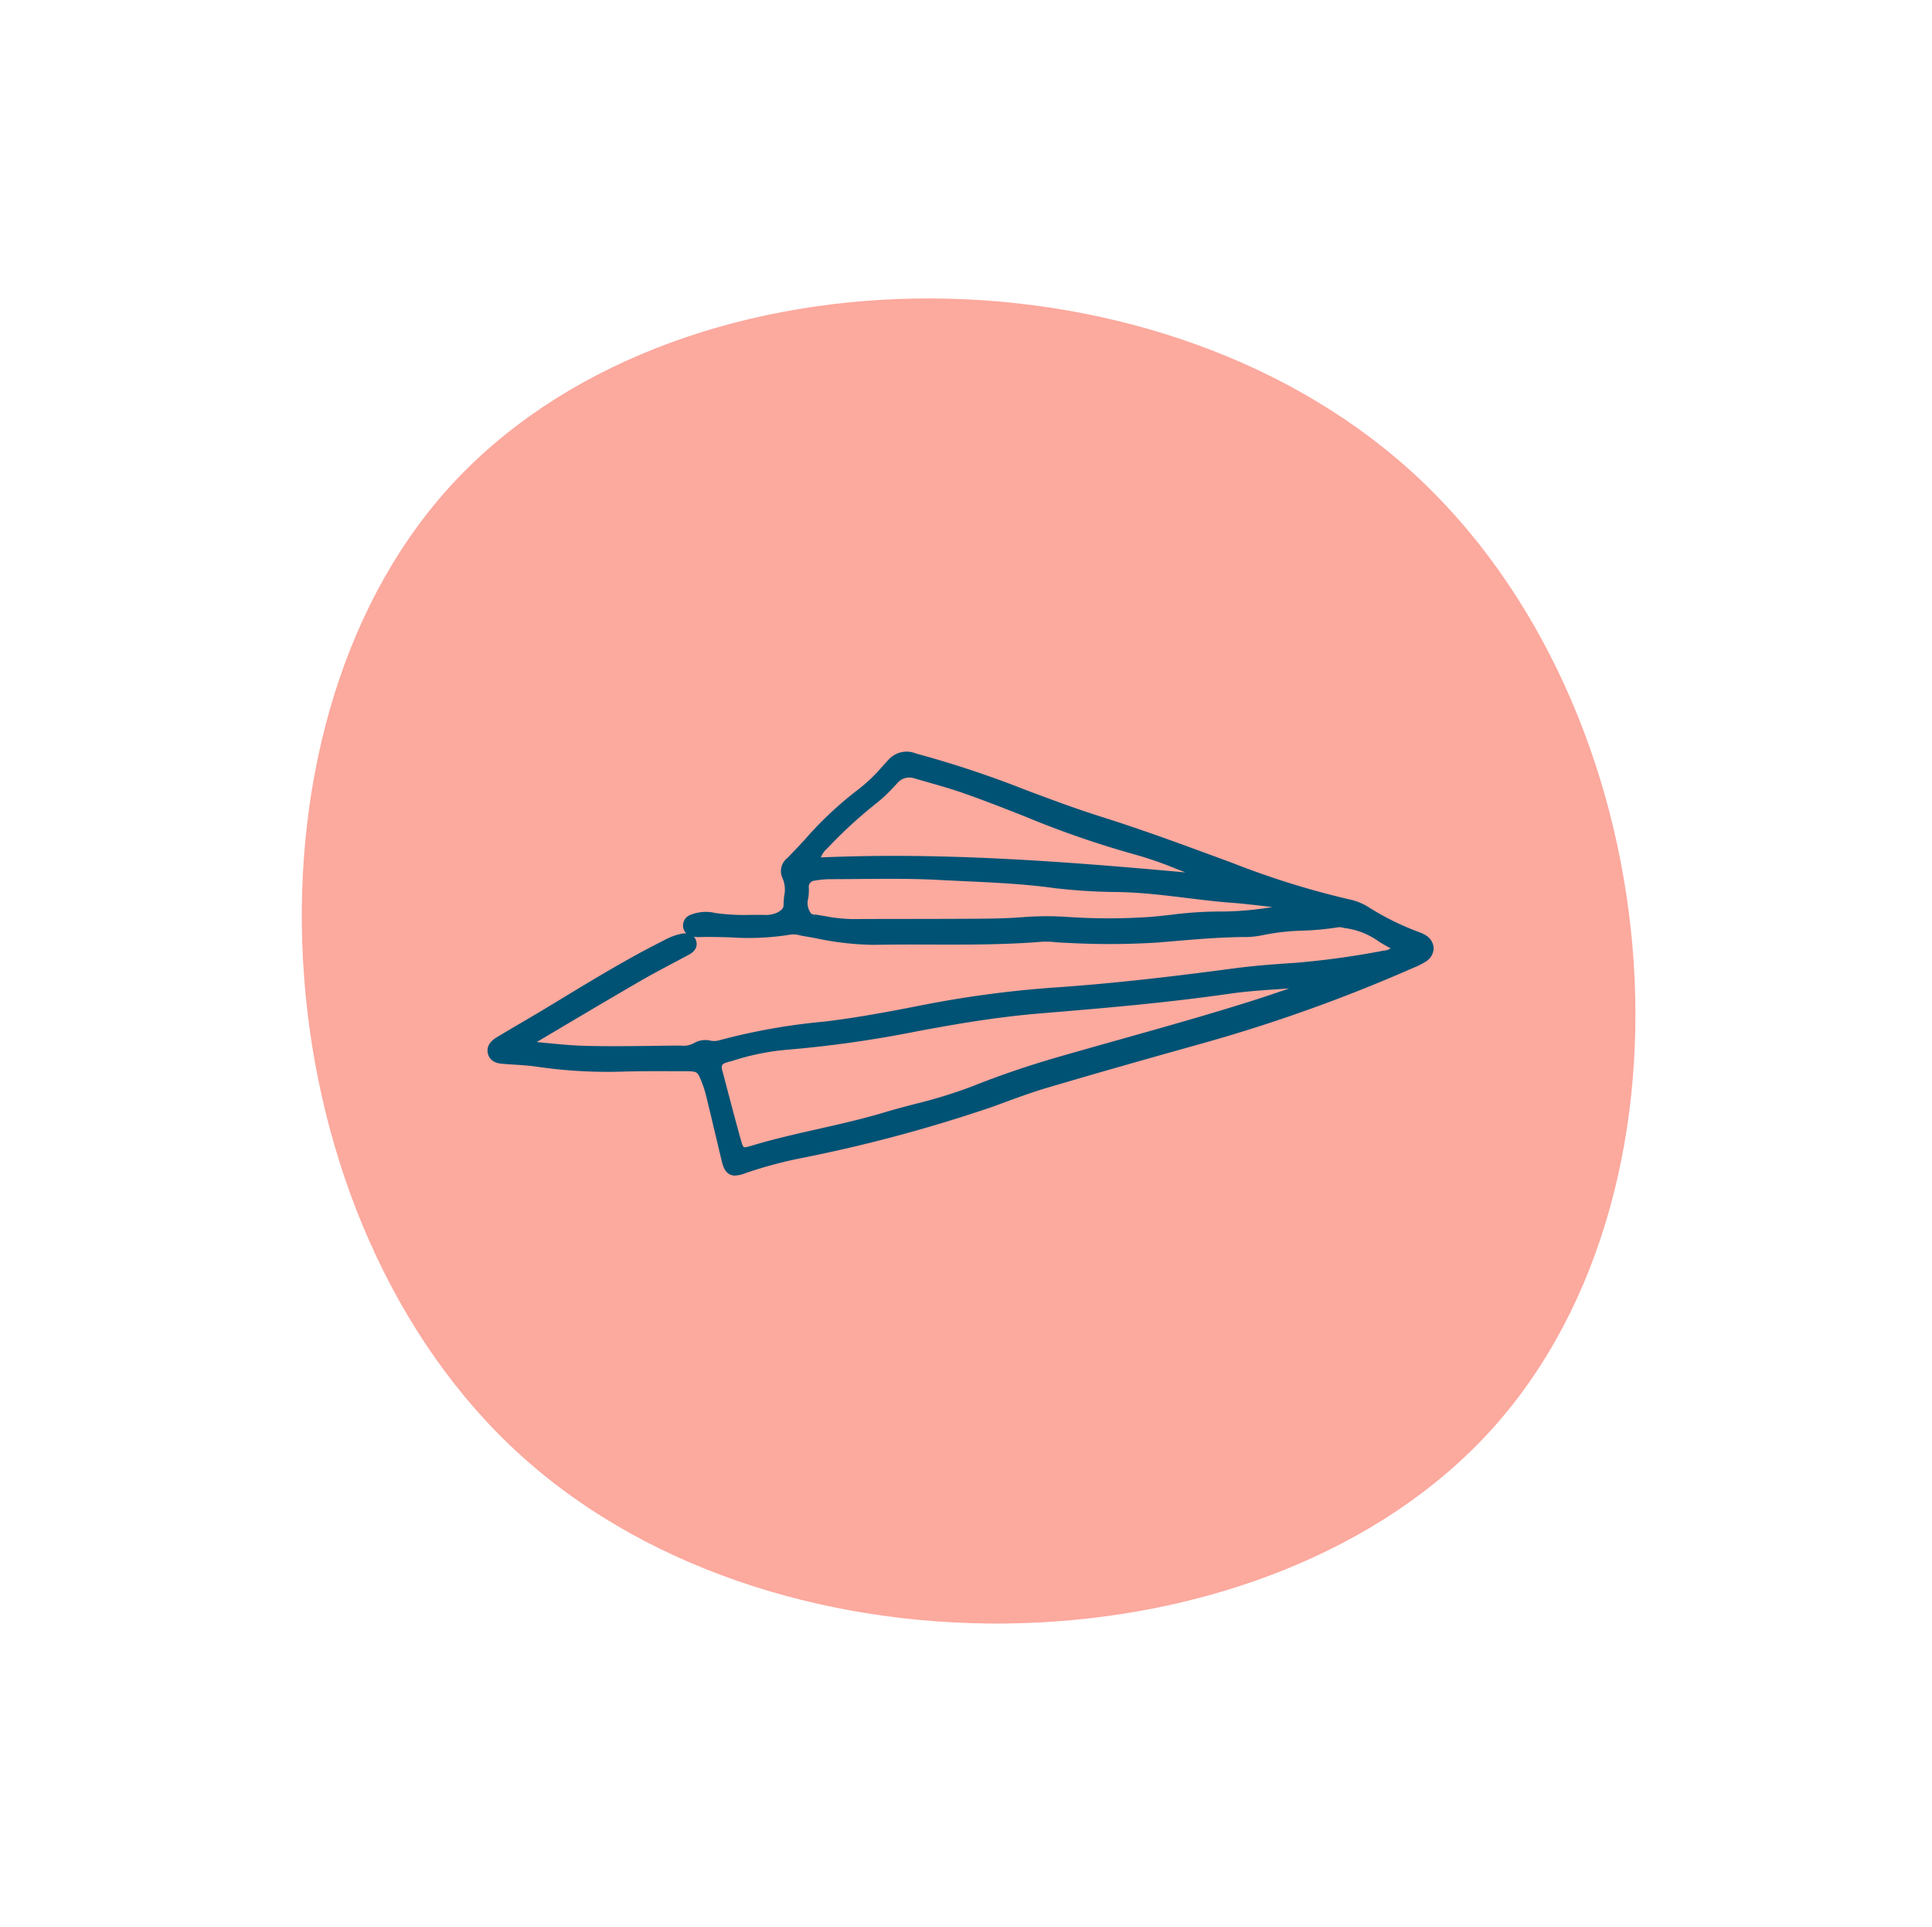 <svg xmlns="http://www.w3.org/2000/svg" width="153.566" height="153.107" viewBox="0 0 153.566 153.107">
  <g id="Group_739" data-name="Group 739" transform="translate(-285.001 -5124)">
    <g id="Group_537" data-name="Group 537" transform="translate(690.688 4725.569) rotate(42)">
      <path id="Path_410" data-name="Path 410" d="M129.24,572.548c0,26.346-27.9,53.252-55.836,53.252s-55.836-26.906-55.836-53.252c0-26.376,27.9-52.224,55.836-52.224S129.24,546.172,129.24,572.548Z" transform="translate(0)" fill="#fca99e"/>
    </g>
    <g id="Group_539" data-name="Group 539" transform="translate(-683.258 4157.954)">
      <path id="Path_871" data-name="Path 871" d="M1047.789,1053.5c1.2-.441,2.444-.9,3.688-1.265,4.372-1.293,8.692-2.509,12.341-3.528a126.45,126.45,0,0,0,16.581-5.934l.159-.069a5.233,5.233,0,0,0,.9-.457,1.03,1.03,0,0,0,.505-.835,1.015,1.015,0,0,0-.5-.824,2.189,2.189,0,0,0-.46-.219l-.093-.036a21.606,21.606,0,0,1-3.975-1.967,4.4,4.4,0,0,0-1.517-.611,67.209,67.209,0,0,1-9.336-2.917l-1.312-.483c-2.943-1.083-5.985-2.2-9.034-3.159-2.029-.637-4.057-1.4-6.018-2.132a82.413,82.413,0,0,0-8.73-2.9,1.683,1.683,0,0,0-1.923.427c-.158.169-.315.341-.472.513a13.148,13.148,0,0,1-1.975,1.887,28.472,28.472,0,0,0-4.206,3.948c-.455.489-.925.994-1.4,1.479a1.066,1.066,0,0,0-.318,1.331,2.525,2.525,0,0,1,.146,1.523,6.725,6.725,0,0,0-.048.675c0,.362-.195.616-.649.848a2.471,2.471,0,0,1-1.194.206c-.321,0-.642,0-.963,0a17.68,17.68,0,0,1-2.9-.149,3,3,0,0,0-1.932.163.639.639,0,0,0-.352.608.6.6,0,0,0,.431.563,1.978,1.978,0,0,0,.616.081c.835-.031,1.688,0,2.513.021a20.647,20.647,0,0,0,4.708-.219,1.989,1.989,0,0,1,.813.061c.09.02.181.038.271.054.343.059.685.12,1.028.182a22.99,22.99,0,0,0,4.575.516c1.508-.03,3.042-.027,4.528-.022,2.869.008,5.837.016,8.755-.223a6.86,6.86,0,0,1,1.113.032c.2.016.4.033.595.041l.091,0a60.9,60.9,0,0,0,7.425-.012l1.021-.086c1.877-.161,3.818-.328,5.734-.352h.04a6.47,6.47,0,0,0,1.427-.125,18.276,18.276,0,0,1,3.334-.383,22.28,22.28,0,0,0,2.817-.271,1.051,1.051,0,0,1,.381.038,2.226,2.226,0,0,0,.288.049,6.129,6.129,0,0,1,2.69,1.093,13.687,13.687,0,0,0,1.236.69,1.364,1.364,0,0,1-.971.49,66.206,66.206,0,0,1-6.979.966c-1.737.116-3.3.23-4.893.441-4.115.547-9,1.154-14.043,1.506a85.748,85.748,0,0,0-10.595,1.387c-2.664.524-5.276,1.022-7.953,1.34a48.946,48.946,0,0,0-8.389,1.5,1.735,1.735,0,0,1-.724.009,1.545,1.545,0,0,0-1.146.17,1.991,1.991,0,0,1-1.173.229h-.143c-.723,0-1.446.013-2.169.022-1.7.021-3.46.041-5.187,0-1.1-.025-2.228-.135-3.317-.242-.429-.042-.86-.084-1.293-.122a.816.816,0,0,1,.341-.29l1.75-1.036c2.176-1.291,4.427-2.625,6.653-3.915.873-.506,1.782-.988,2.661-1.454.423-.224.846-.448,1.266-.676s.553-.547.389-.892c-.122-.258-.39-.356-.795-.3a4.615,4.615,0,0,0-1.4.526l-.122.061c-2.736,1.377-5.393,2.988-7.963,4.546l-1.3.787c-.61.368-1.225.728-1.839,1.089-.671.394-1.343.787-2.009,1.191-.217.132-.793.482-.585,1.1.164.49.686.533.967.556s.588.043.882.062c.606.039,1.233.079,1.839.169a38.287,38.287,0,0,0,6.788.383c1.336-.037,2.7-.034,4.014-.03l.889,0c1.136,0,1.228.066,1.637,1.158a8.36,8.36,0,0,1,.3.944q.34,1.4.673,2.812.283,1.19.568,2.379c.109.453.236.784.5.925a.661.661,0,0,0,.321.075,2.125,2.125,0,0,0,.68-.155,34.45,34.45,0,0,1,4.291-1.178,117.993,117.993,0,0,0,15.064-4C1047.074,1053.765,1047.432,1053.634,1047.789,1053.5Zm23.086-8.687c-1,.341-2.032.694-3.054,1.017-3.458,1.092-7.007,2.089-10.44,3.054-1.6.449-3.2.9-4.8,1.359-2.44.7-4.787,1.5-6.975,2.375a39.344,39.344,0,0,1-4.577,1.407c-.808.212-1.643.432-2.458.677-1.718.516-3.5.918-5.22,1.307-1.783.4-3.627.818-5.41,1.363-.348.106-.55.122-.678.052s-.22-.243-.316-.582c-.39-1.383-.762-2.8-1.122-4.162q-.2-.774-.408-1.548c-.126-.474.048-.759.547-.9l.5-.14a19.794,19.794,0,0,1,4.118-.855,91.879,91.879,0,0,0,10.667-1.509c.631-.115,1.262-.23,1.894-.342,2.894-.516,5.459-.863,7.842-1.061,4.858-.4,9.88-.824,14.92-1.549,1.457-.209,2.957-.306,4.408-.4.624-.04,1.248-.08,1.87-.129l.013.115Q1071.535,1044.589,1070.875,1044.816Zm-35.02-5.485a12.378,12.378,0,0,1-2.046-.23c-.253-.043-.507-.086-.761-.123l-.089-.012a.782.782,0,0,1-.373-.1,1.627,1.627,0,0,1-.324-1.505,4.486,4.486,0,0,0,.04-.718.742.742,0,0,1,.682-.859,7.816,7.816,0,0,1,1.265-.12c.787,0,1.574-.007,2.361-.014s1.558-.014,2.345-.014c1.264,0,2.539.018,3.8.084.677.035,1.355.066,2.032.1,2.4.108,4.876.219,7.3.555a44.462,44.462,0,0,0,4.973.311l.365.009c1.728.045,3.466.257,5.148.463,1.176.143,2.392.293,3.6.383.942.071,1.9.184,2.824.294l.877.1a1.56,1.56,0,0,1,.754.216l-.164.029a25.308,25.308,0,0,1-5.039.556,30.352,30.352,0,0,0-4.076.262c-.516.056-1.031.113-1.547.159a48.434,48.434,0,0,1-6.746.006,24.6,24.6,0,0,0-3.331.009c-1.169.1-2.339.126-3.734.136-1.83.012-3.66.015-5.49.017q-2.3,0-4.609.012Zm-2.687-4.884a2.036,2.036,0,0,1,.673-1.158l.132-.136a36.428,36.428,0,0,1,3.927-3.575,11.931,11.931,0,0,0,1.231-1.177l.23-.242a1.515,1.515,0,0,1,1.666-.492c.392.117.786.23,1.18.342.883.253,1.795.514,2.677.822,1.638.571,3.282,1.218,4.871,1.843a75.8,75.8,0,0,0,8.711,3.023,30.774,30.774,0,0,1,3.45,1.193c.429.168.859.335,1.289.5l.126.045a1.955,1.955,0,0,1,.649.331c-8.674-.8-16.7-1.452-24.711-1.452Q1036.223,1034.313,1033.167,1034.447Z" transform="translate(0 0)" fill="#005274" stroke="#005274" stroke-width="0.5"/>
    </g>
  </g>
</svg>
